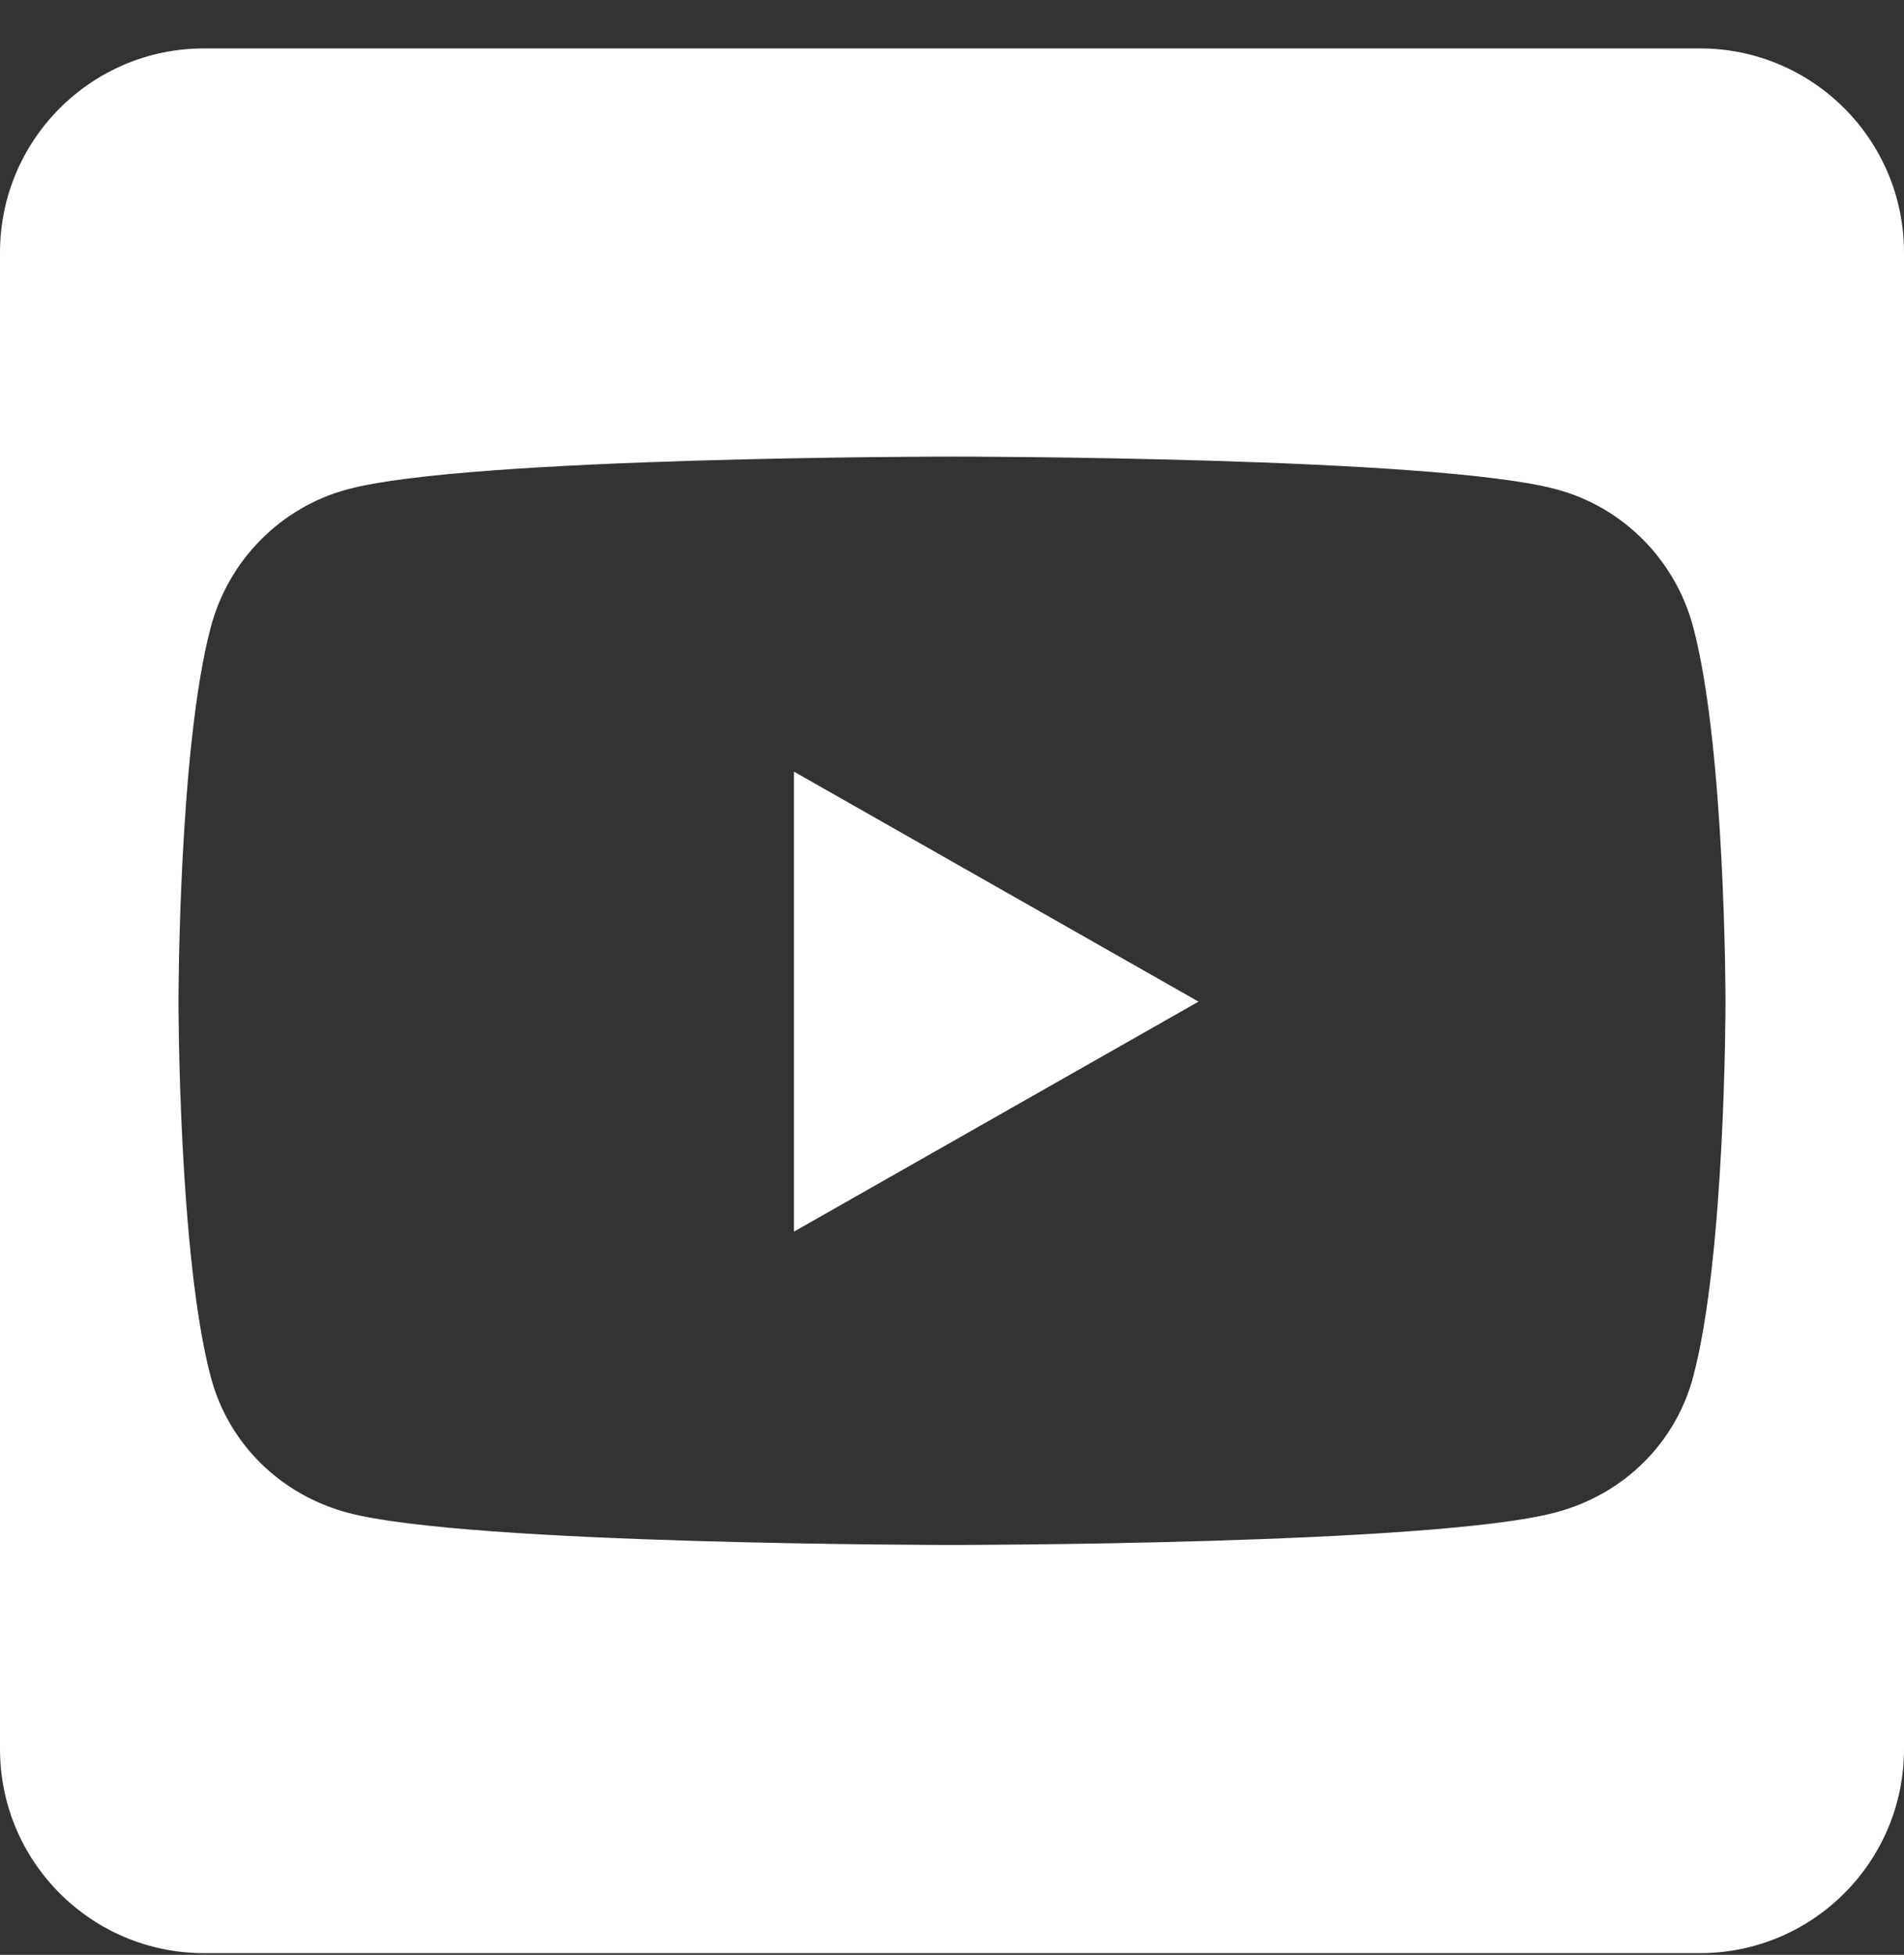<svg width="38" height="39" viewBox="0 0 38 39" fill="none" xmlns="http://www.w3.org/2000/svg">
<rect x="0" y="0" width="38" height="39" fill="#333333" stroke="none"/>
<path d="M15.845 15.394L23.92 19.983L15.845 24.572V15.394ZM38 5.038V34.895C38 37.143 36.176 38.966 33.929 38.966H4.071C1.824 38.966 0 37.143 0 34.895V5.038C0 2.79 1.824 0.966 4.071 0.966H33.929C36.176 0.966 38 2.79 38 5.038ZM34.438 19.992C34.438 19.992 34.438 14.936 33.793 12.511C33.437 11.17 32.393 10.118 31.062 9.762C28.661 9.109 19 9.109 19 9.109C19 9.109 9.339 9.109 6.938 9.762C5.607 10.118 4.563 11.17 4.207 12.511C3.562 14.928 3.562 19.992 3.562 19.992C3.562 19.992 3.562 25.047 4.207 27.473C4.563 28.813 5.607 29.823 6.938 30.179C9.339 30.823 19 30.823 19 30.823C19 30.823 28.661 30.823 31.062 30.17C32.393 29.814 33.437 28.805 33.793 27.465C34.438 25.047 34.438 19.992 34.438 19.992Z" fill="white"/>
</svg>
